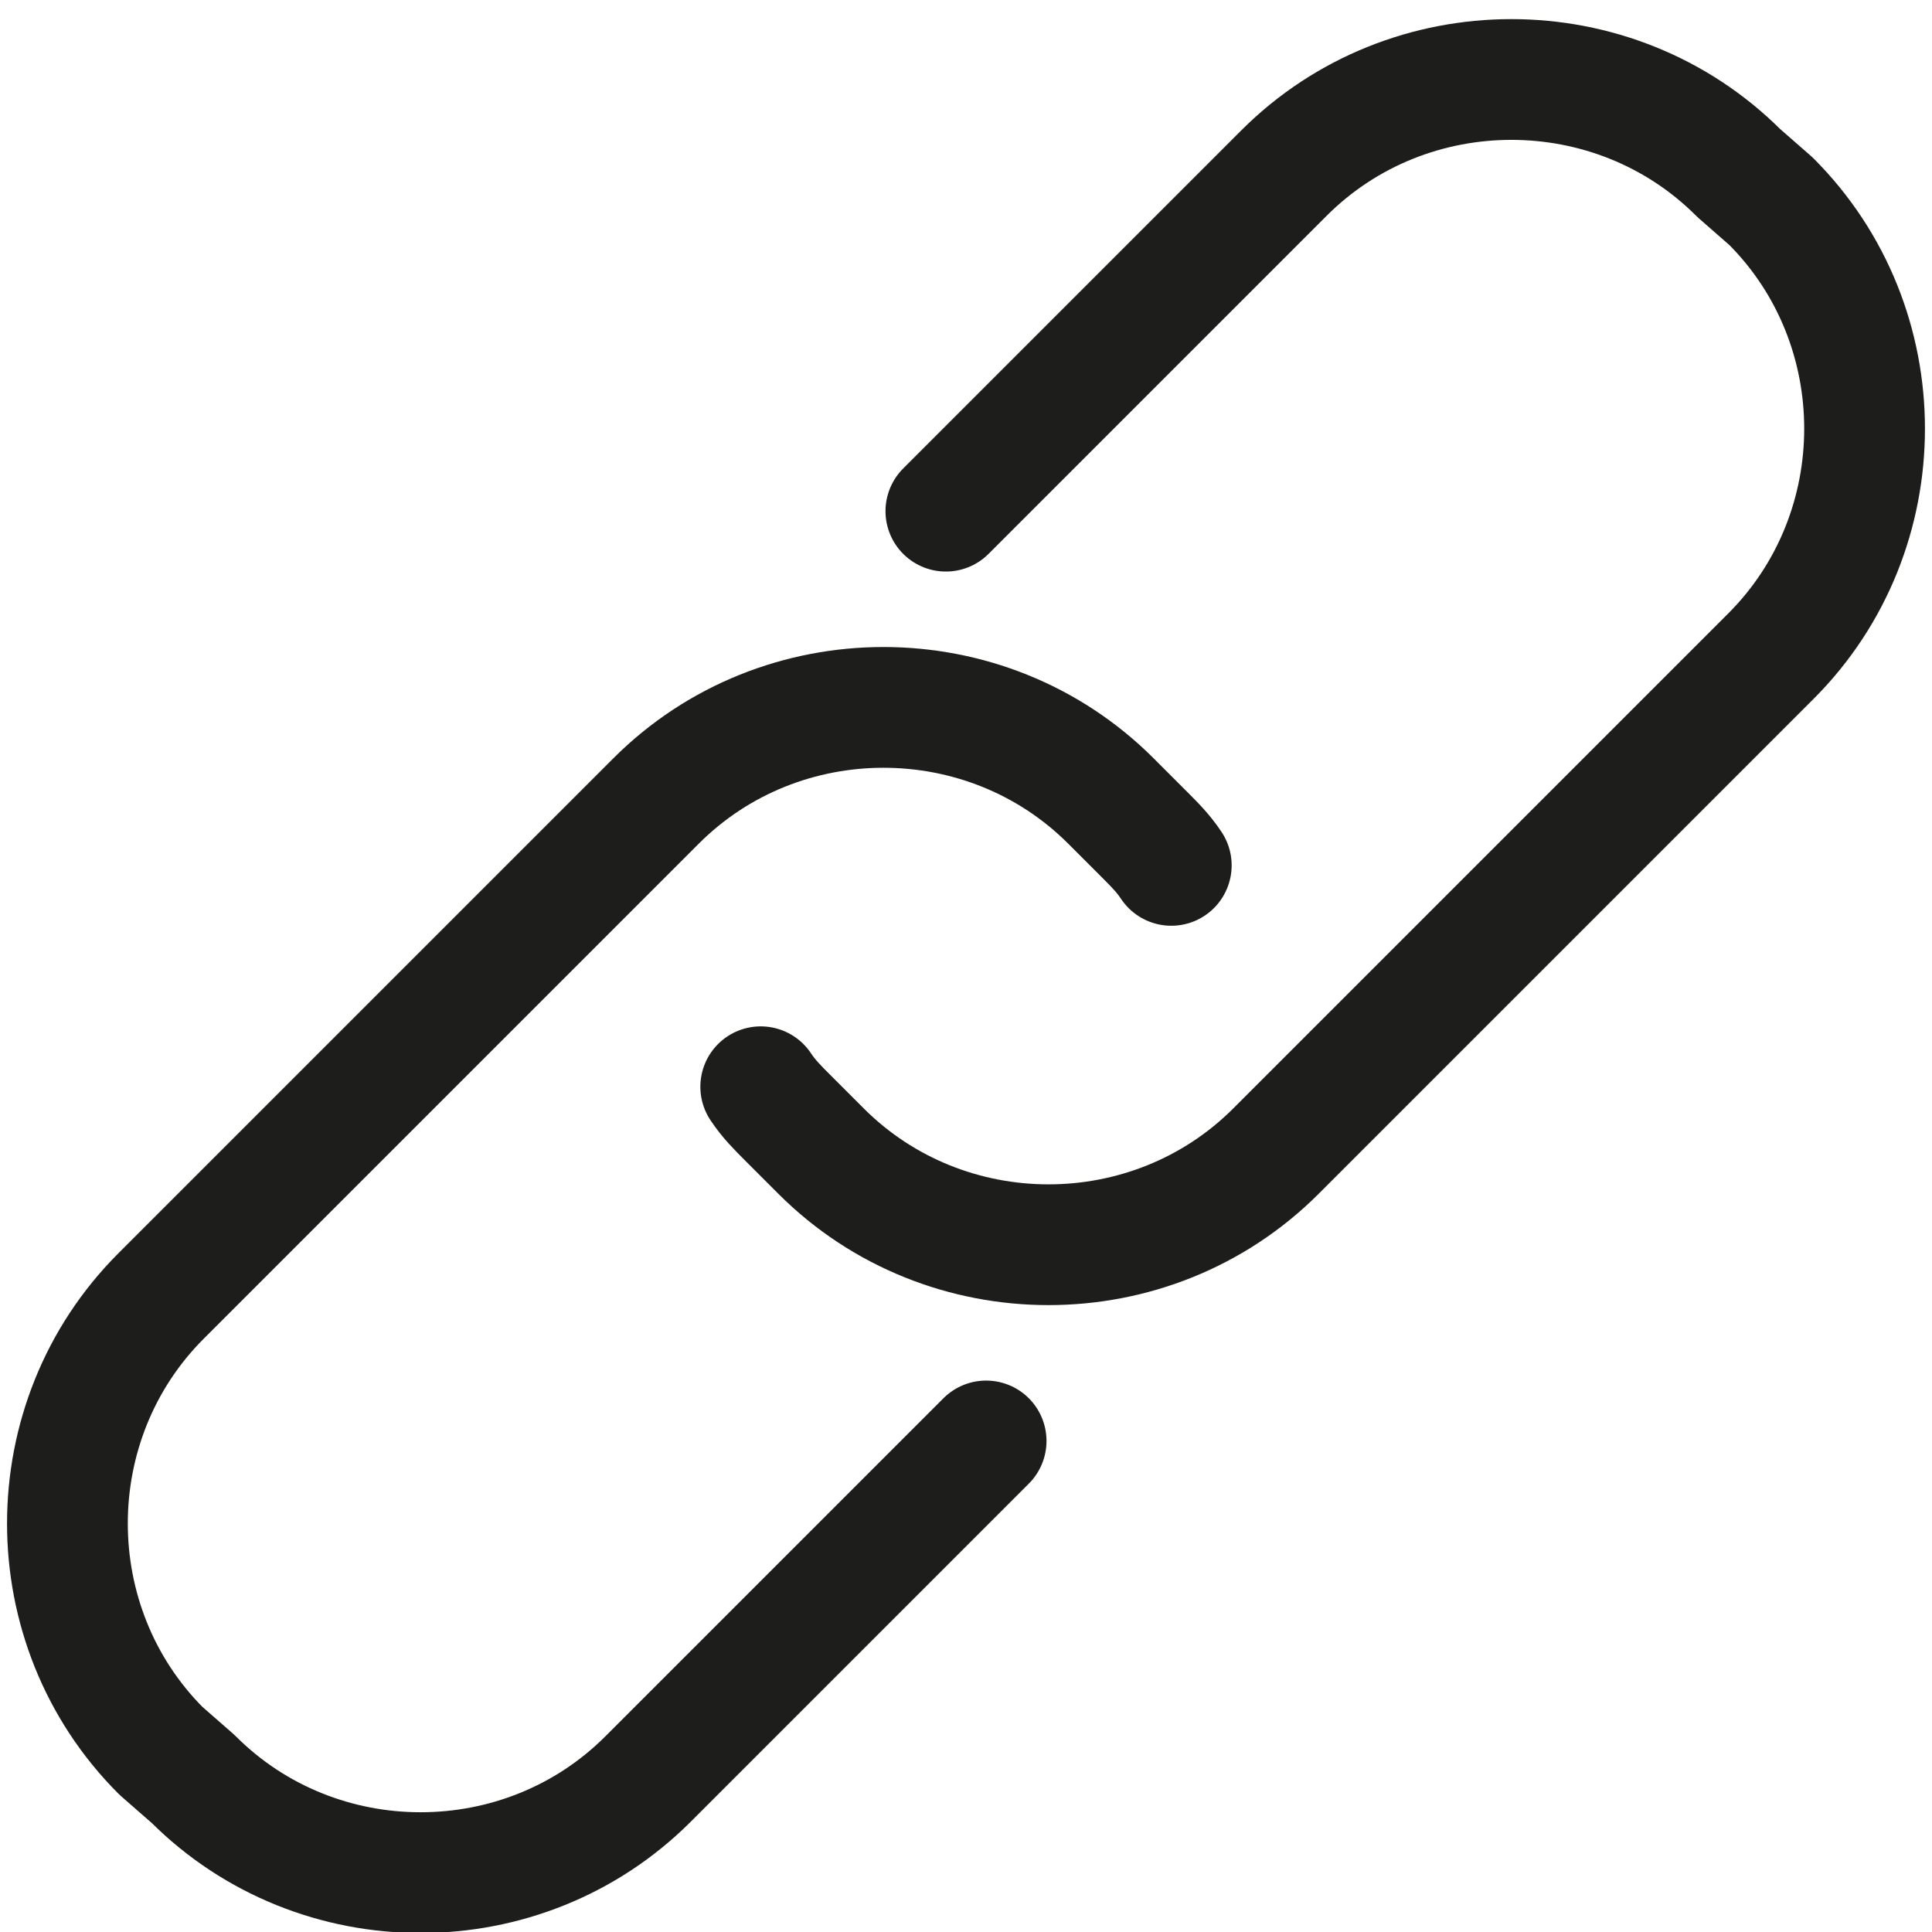 <?xml version="1.0" encoding="utf-8"?>
<!-- Generator: Adobe Illustrator 24.2.3, SVG Export Plug-In . SVG Version: 6.00 Build 0)  -->
<svg version="1.1" id="Vrstva_1" xmlns="http://www.w3.org/2000/svg" xmlns:xlink="http://www.w3.org/1999/xlink" x="0px" y="0px"
	 viewBox="0 0 48 48" style="enable-background:new 0 0 48 48;" xml:space="preserve">
<style type="text/css">
	.st0{fill:none;stroke:#1D1D1B;stroke-width:3;stroke-linecap:round;stroke-linejoin:round;stroke-miterlimit:10;}
</style>
<path class="st0" d="M24.5,35.8l-8.4,8.4c-3.1,3.1-8.2,3.1-11.3,0L4,43.5c-3.1-3.1-3.1-8.2,0-11.3l12.3-12.3c3.1-3.1,8.2-3.1,11.3,0
	l0.8,0.8c0.3,0.3,0.5,0.5,0.7,0.8"/>
<path class="st0" d="M23.5,12.7l8.4-8.4c3.1-3.1,8.2-3.1,11.3,0L44,5c3.1,3.1,3.1,8.2,0,11.3L31.7,28.6c-3.1,3.1-8.2,3.1-11.3,0
	l-0.8-0.8c-0.3-0.3-0.5-0.5-0.7-0.8"/>
</svg>
